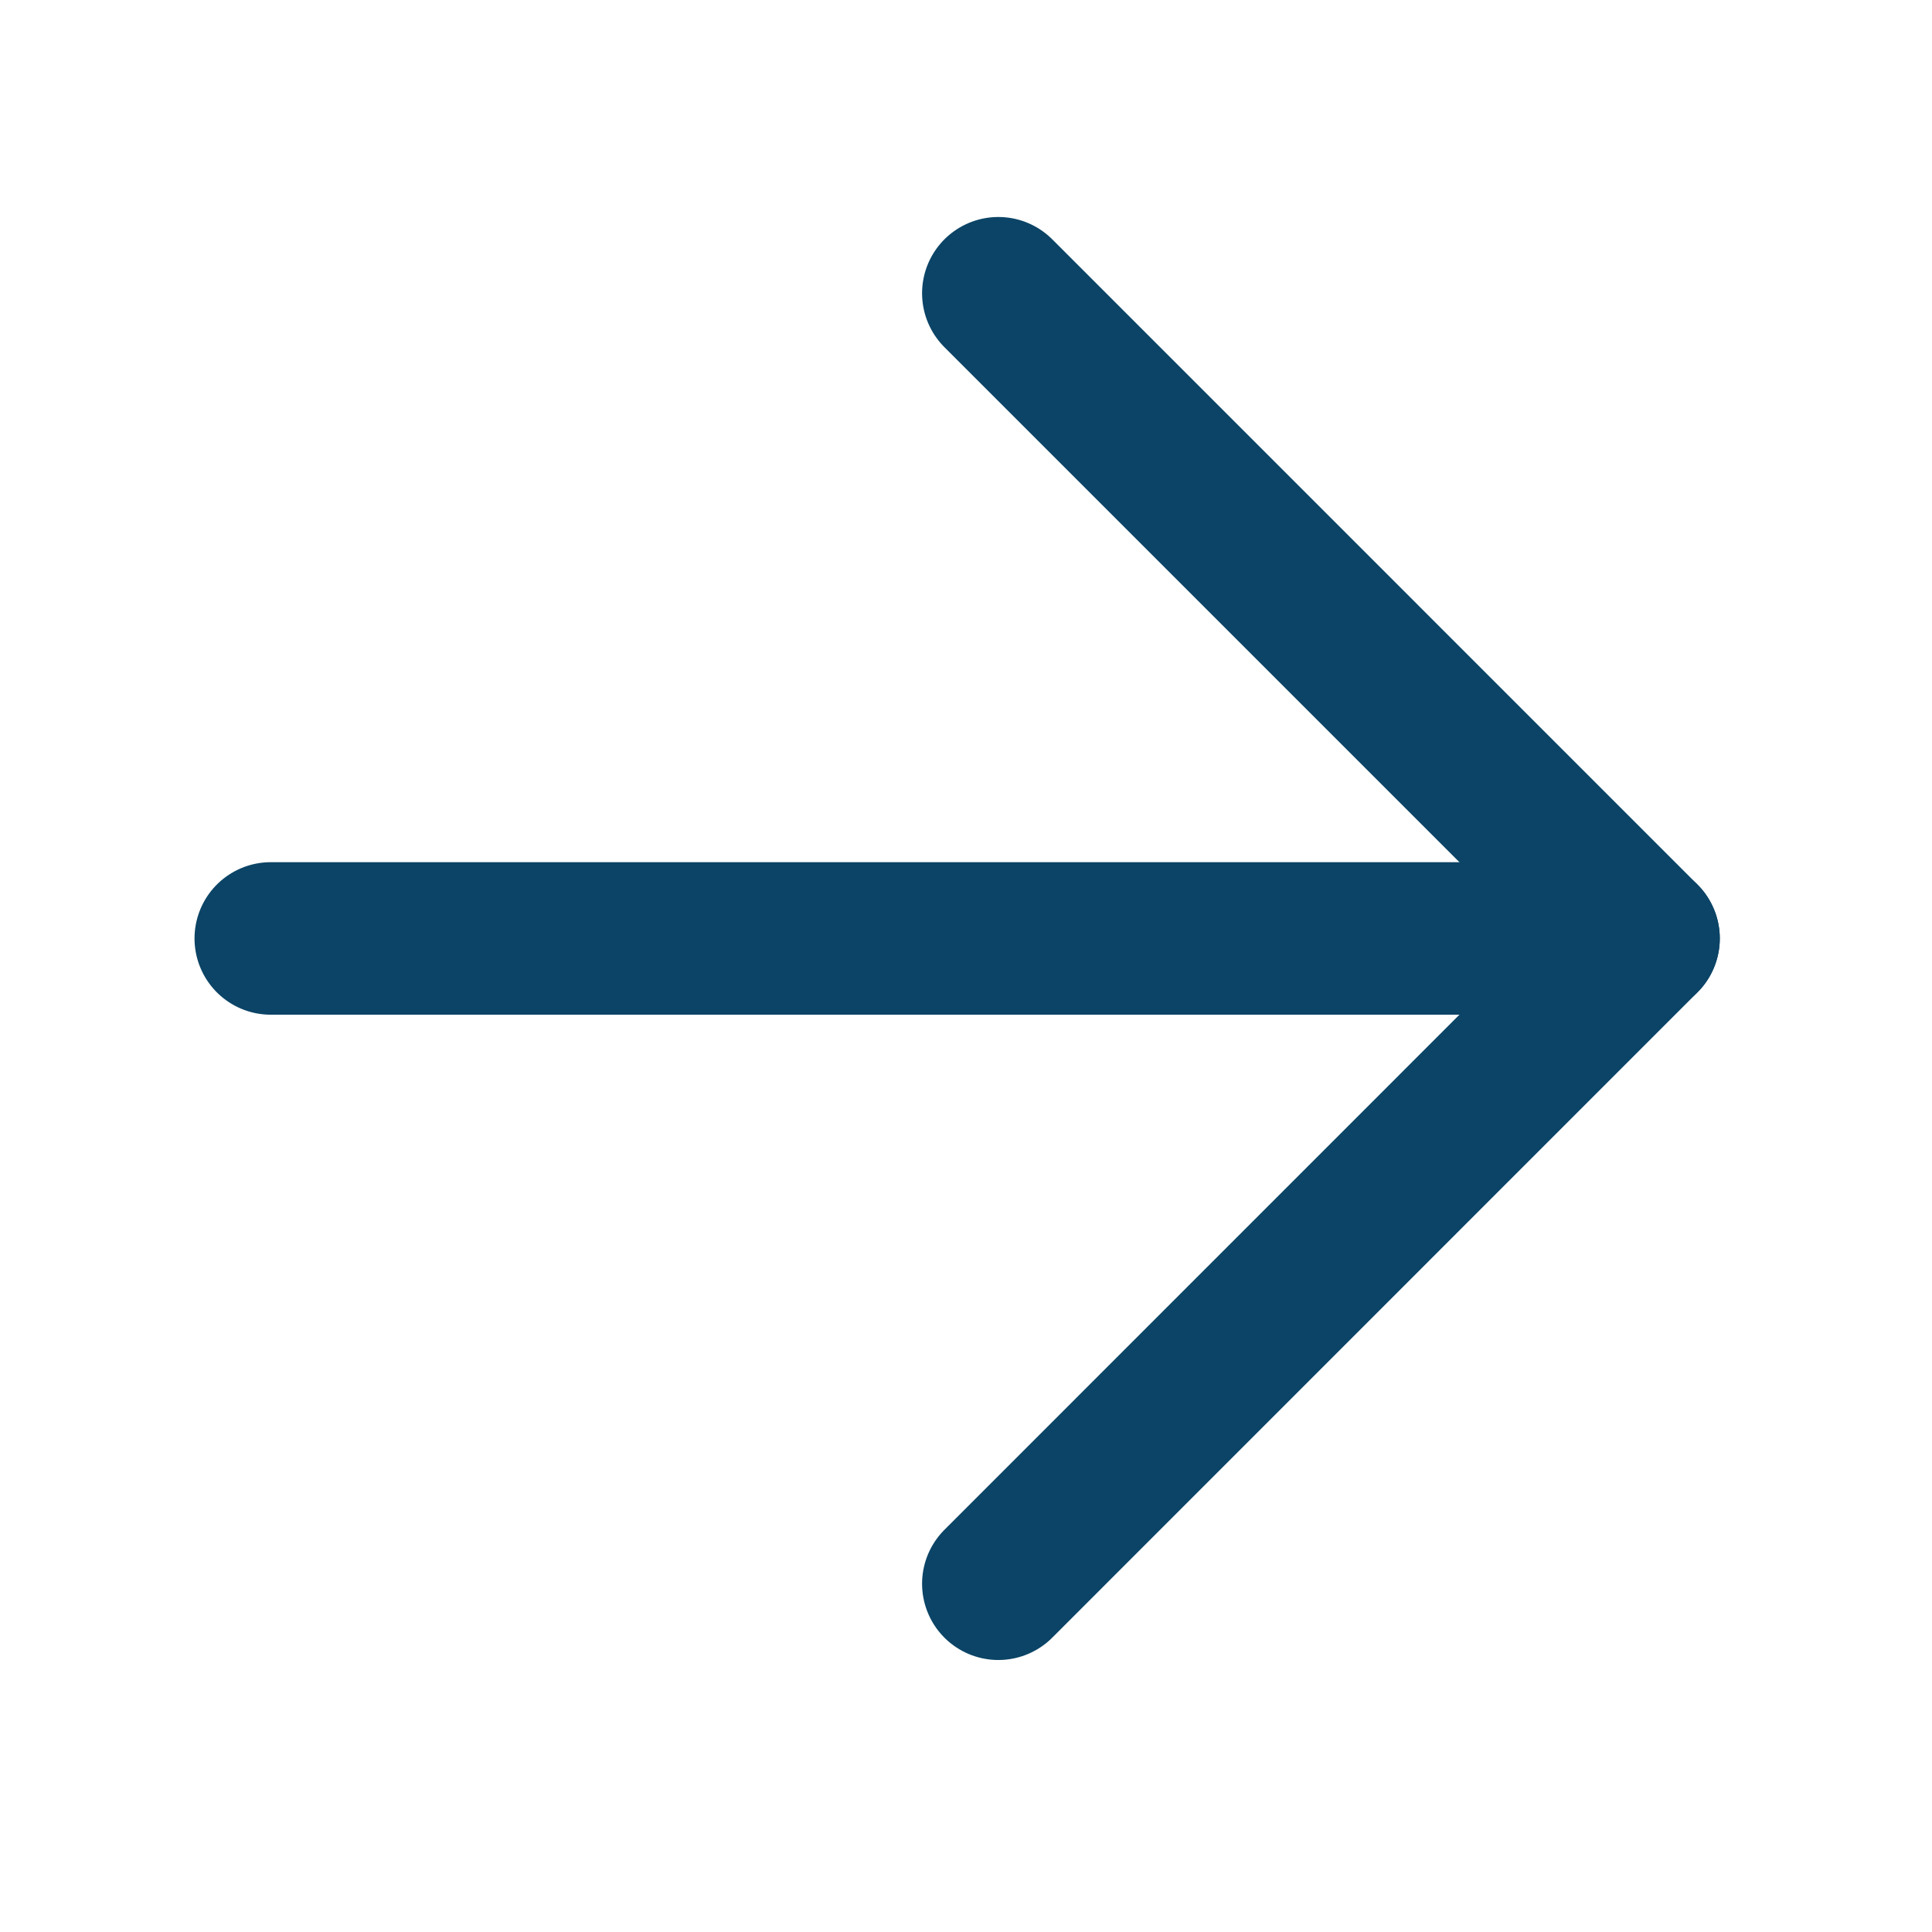 <svg width="19" height="19" viewBox="0 0 19 19" fill="none" xmlns="http://www.w3.org/2000/svg">
<path d="M9.818 2.884L16.163 9.229L9.818 15.575" stroke="#0B4466" stroke-width="1.5" stroke-linecap="round" stroke-linejoin="round"/>
<path d="M16.163 9.229L2.663 9.229" stroke="#0B4466" stroke-width="1.5" stroke-linecap="round" stroke-linejoin="round"/>
</svg>
